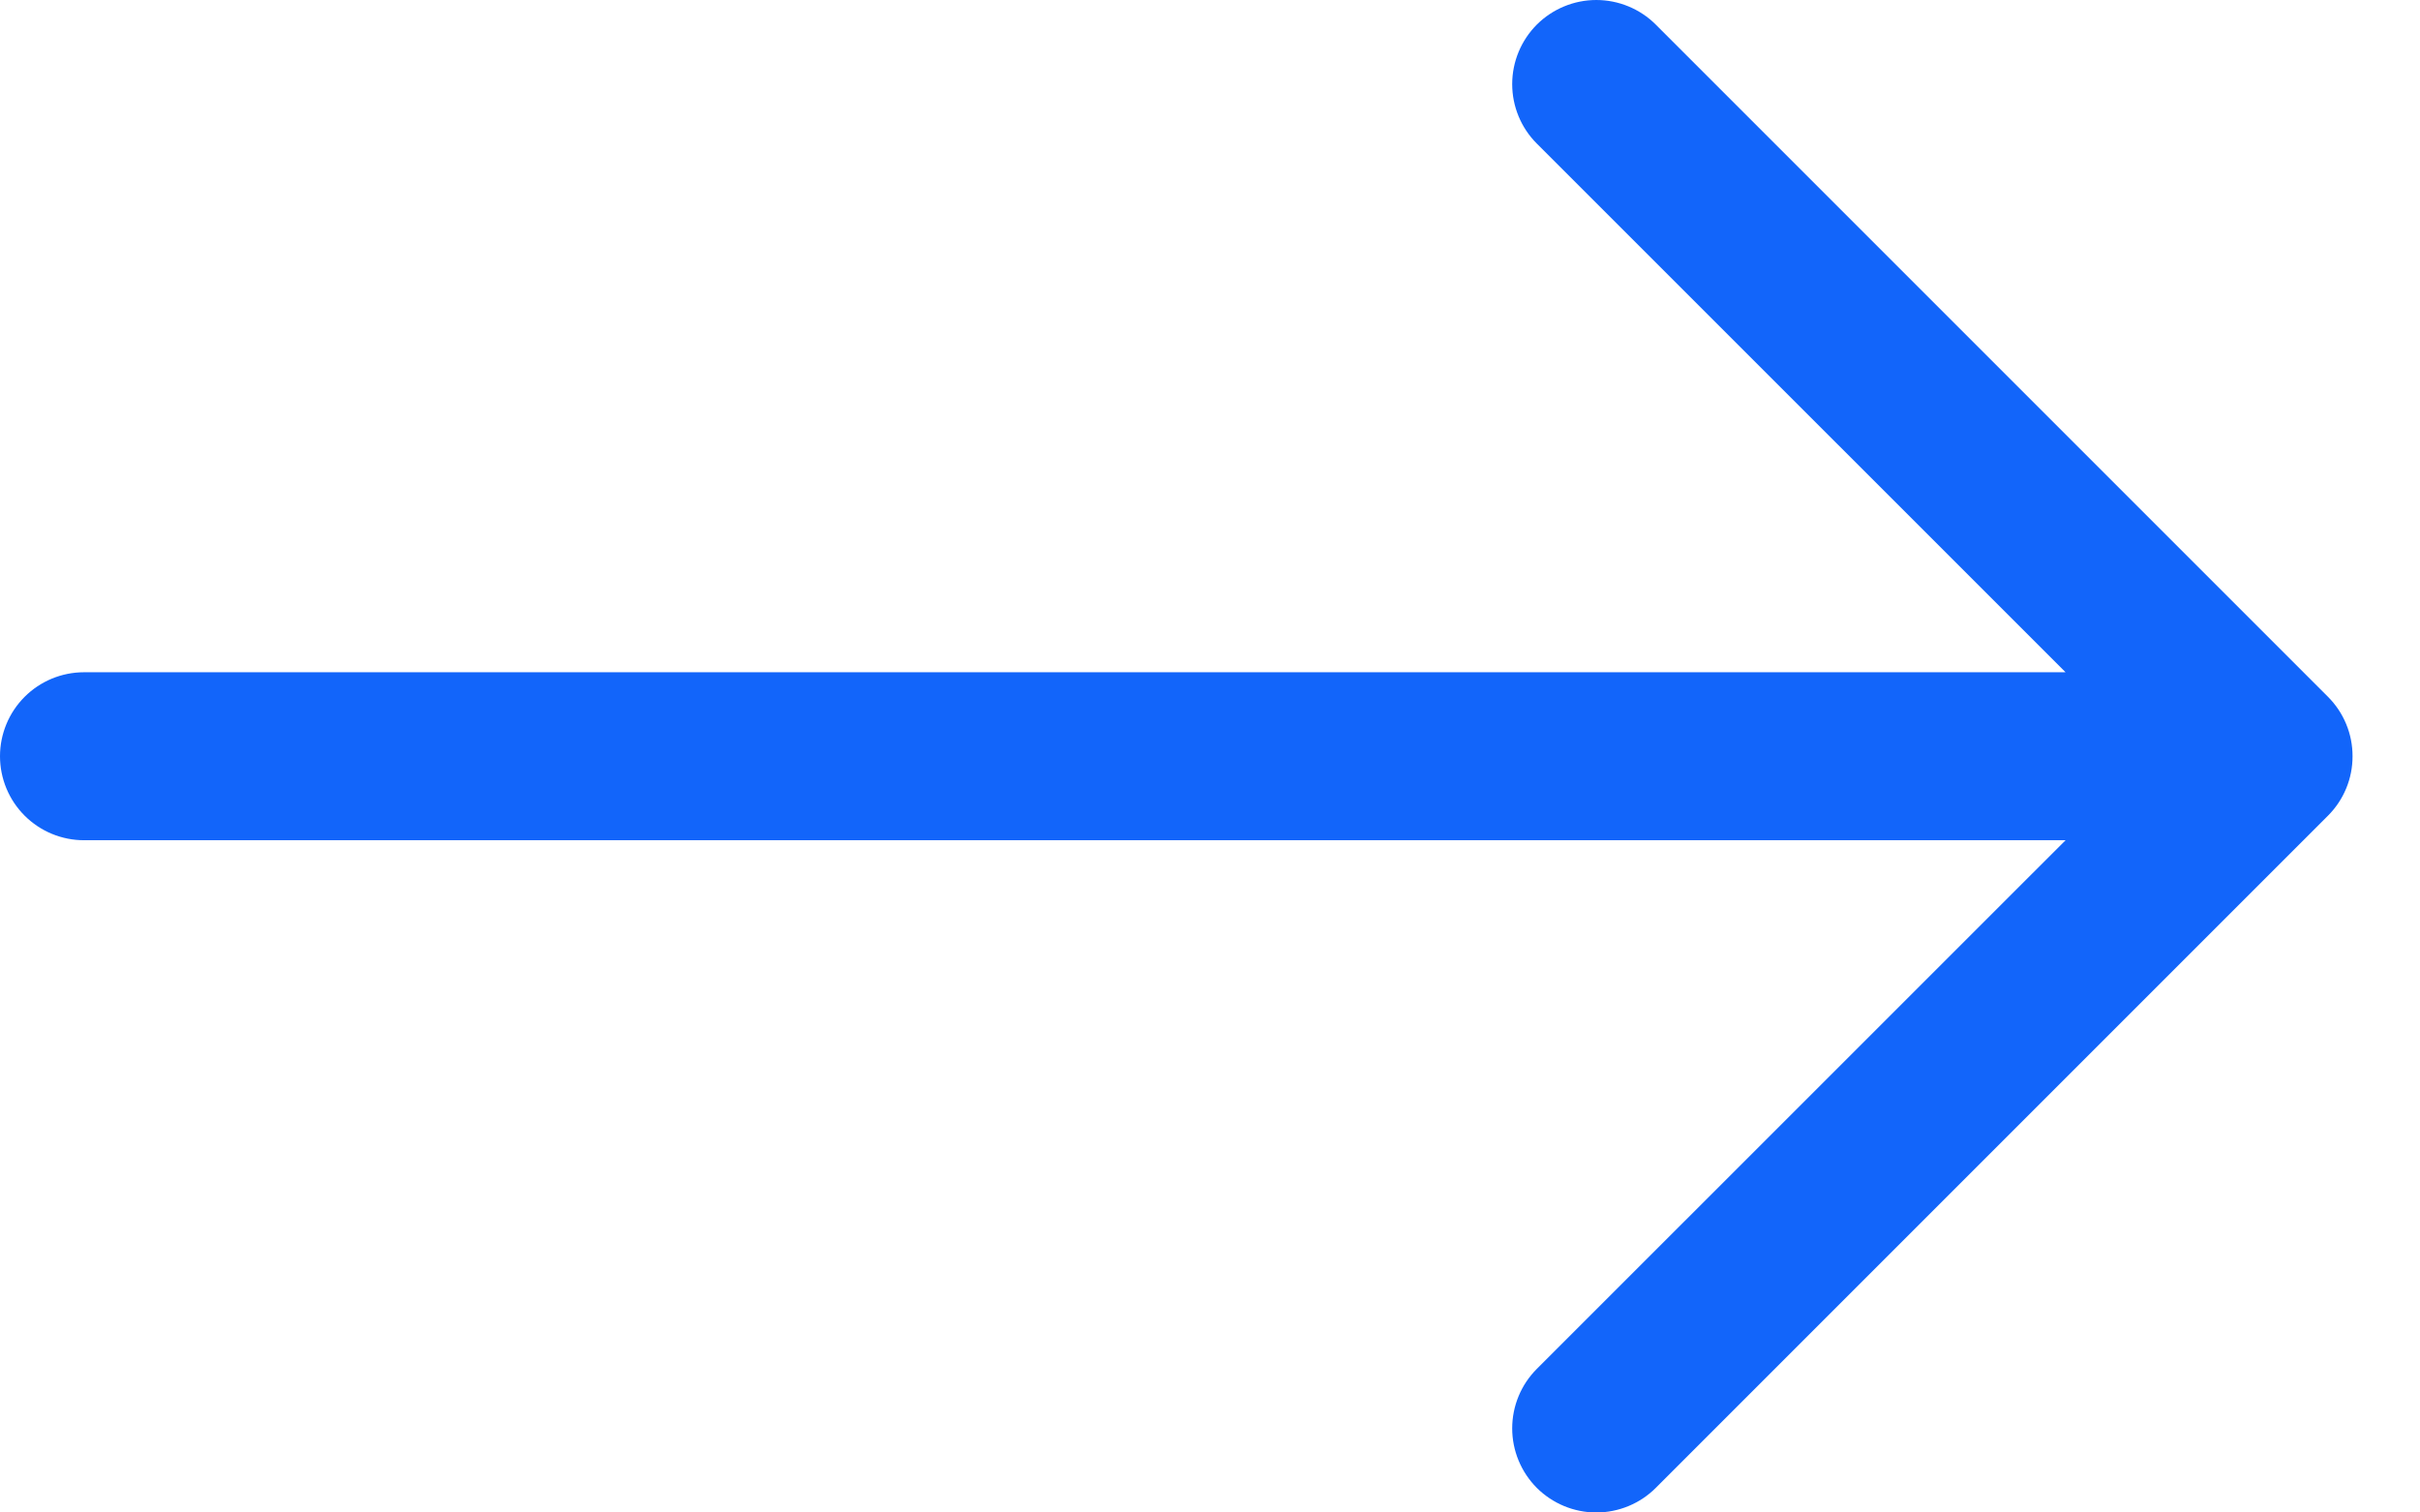 <?xml version="1.0" encoding="UTF-8"?> <svg xmlns="http://www.w3.org/2000/svg" width="24" height="15" viewBox="0 0 24 15" fill="none"> <path fill-rule="evenodd" clip-rule="evenodd" d="M0 7.5C0 7.279 0.088 7.067 0.244 6.911C0.4 6.755 0.612 6.667 0.833 6.667L20.485 6.667L15.241 1.424C15.085 1.268 14.997 1.056 14.997 0.834C14.997 0.613 15.085 0.401 15.241 0.244C15.398 0.088 15.61 0 15.831 0C16.052 0 16.265 0.088 16.421 0.244L23.087 6.91C23.164 6.987 23.226 7.079 23.268 7.181C23.31 7.282 23.331 7.39 23.331 7.5C23.331 7.61 23.31 7.718 23.268 7.819C23.226 7.921 23.164 8.013 23.087 8.09L16.421 14.756C16.265 14.912 16.052 15 15.831 15C15.61 15 15.398 14.912 15.241 14.756C15.085 14.599 14.997 14.387 14.997 14.166C14.997 13.944 15.085 13.732 15.241 13.576L20.485 8.333H0.833C0.612 8.333 0.4 8.245 0.244 8.089C0.088 7.933 0 7.721 0 7.5Z" fill="#1265FA"></path> </svg> 